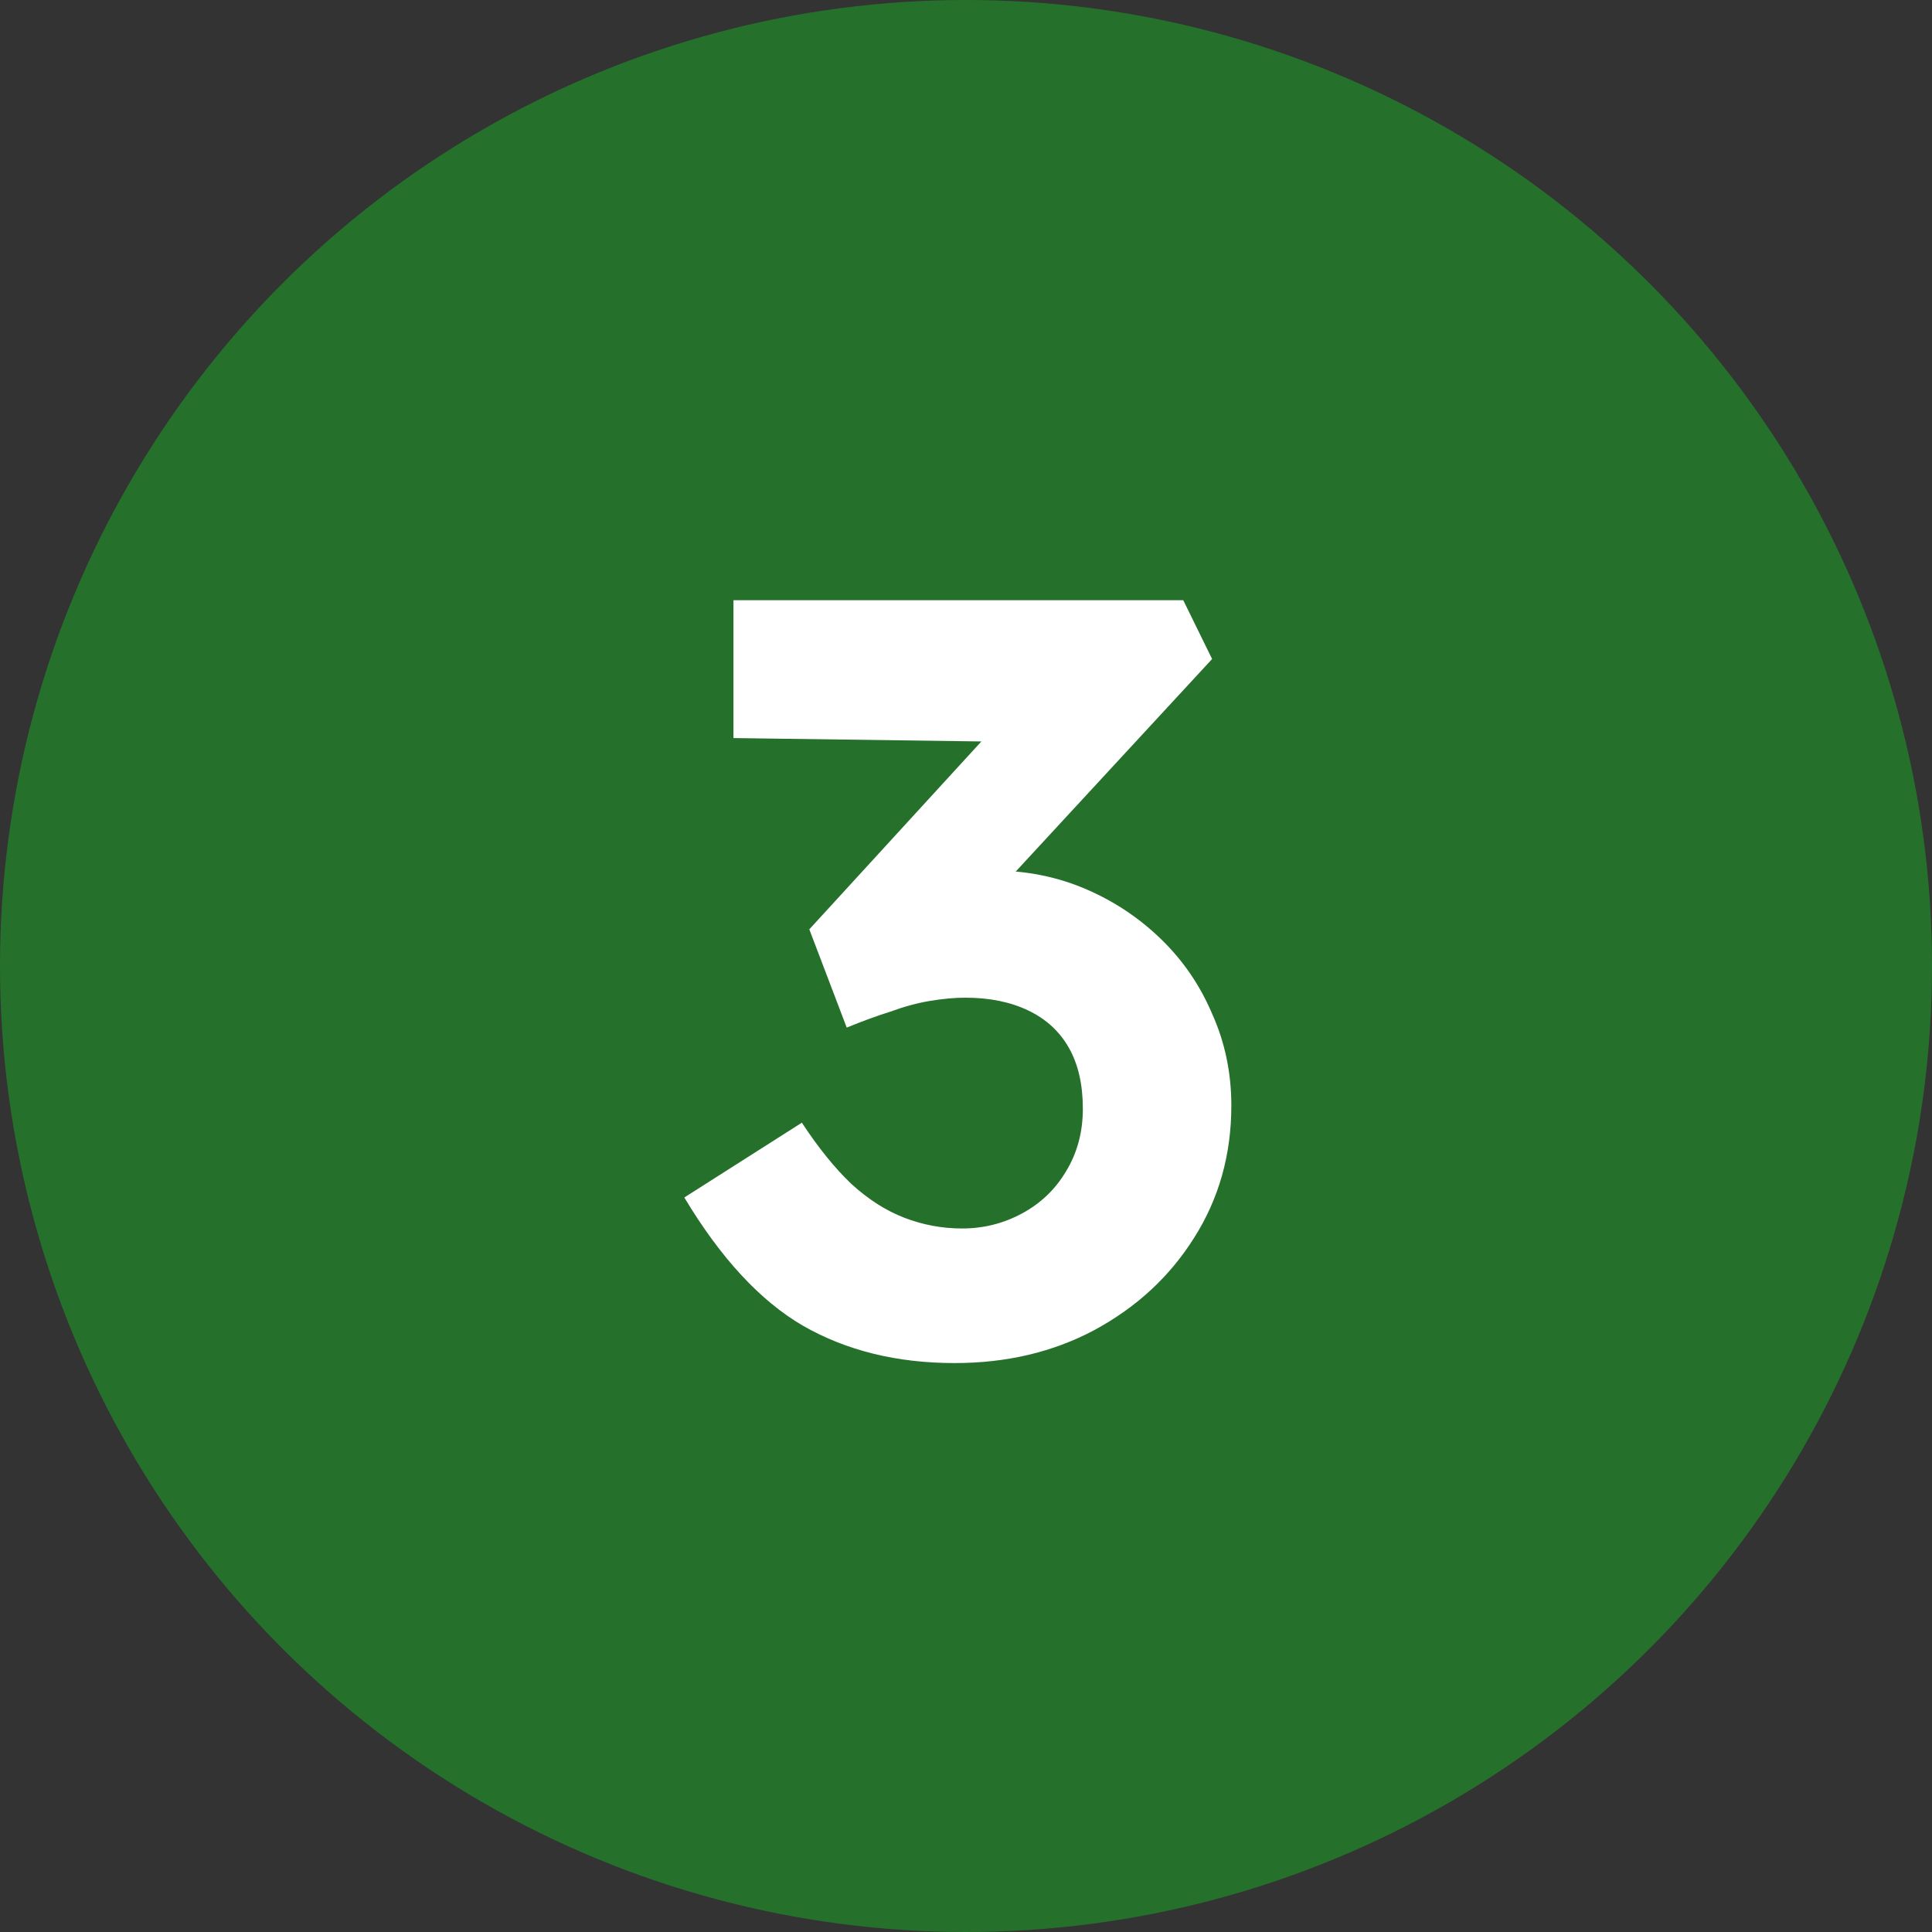 <svg width="50" height="50" viewBox="0 0 50 50" fill="none" xmlns="http://www.w3.org/2000/svg">
<rect x="0" y="0" width="50" height="50" fill="#333333" stroke="none"/>
<circle cx="25" cy="25" r="25" fill="#25712C"/>
<path d="M24.706 35.276C23.213 35.276 21.904 34.954 20.779 34.309C19.673 33.664 18.65 32.558 17.71 30.991L20.752 29.055C21.176 29.7 21.6 30.226 22.024 30.631C22.466 31.037 22.927 31.332 23.406 31.516C23.885 31.7 24.383 31.793 24.899 31.793C25.452 31.793 25.968 31.664 26.448 31.405C26.927 31.147 27.305 30.788 27.581 30.327C27.876 29.848 28.024 29.304 28.024 28.696C28.024 28.069 27.904 27.544 27.664 27.12C27.425 26.696 27.074 26.373 26.613 26.152C26.153 25.931 25.609 25.82 24.982 25.82C24.706 25.82 24.401 25.848 24.07 25.903C23.738 25.958 23.397 26.051 23.047 26.18C22.696 26.29 22.319 26.428 21.913 26.594L20.945 24.051L26.061 18.465L27.111 19.212L18.982 19.101V15.534H30.623L31.369 17.055L24.982 23.968L24.014 22.834C24.162 22.76 24.401 22.696 24.733 22.64C25.084 22.567 25.406 22.53 25.701 22.53C26.549 22.53 27.342 22.686 28.079 23C28.816 23.313 29.471 23.746 30.042 24.299C30.614 24.852 31.056 25.498 31.369 26.235C31.701 26.972 31.867 27.765 31.867 28.613C31.867 29.885 31.544 31.028 30.899 32.041C30.273 33.037 29.415 33.83 28.328 34.419C27.259 34.991 26.051 35.276 24.706 35.276Z" fill="white"/>
</svg>
